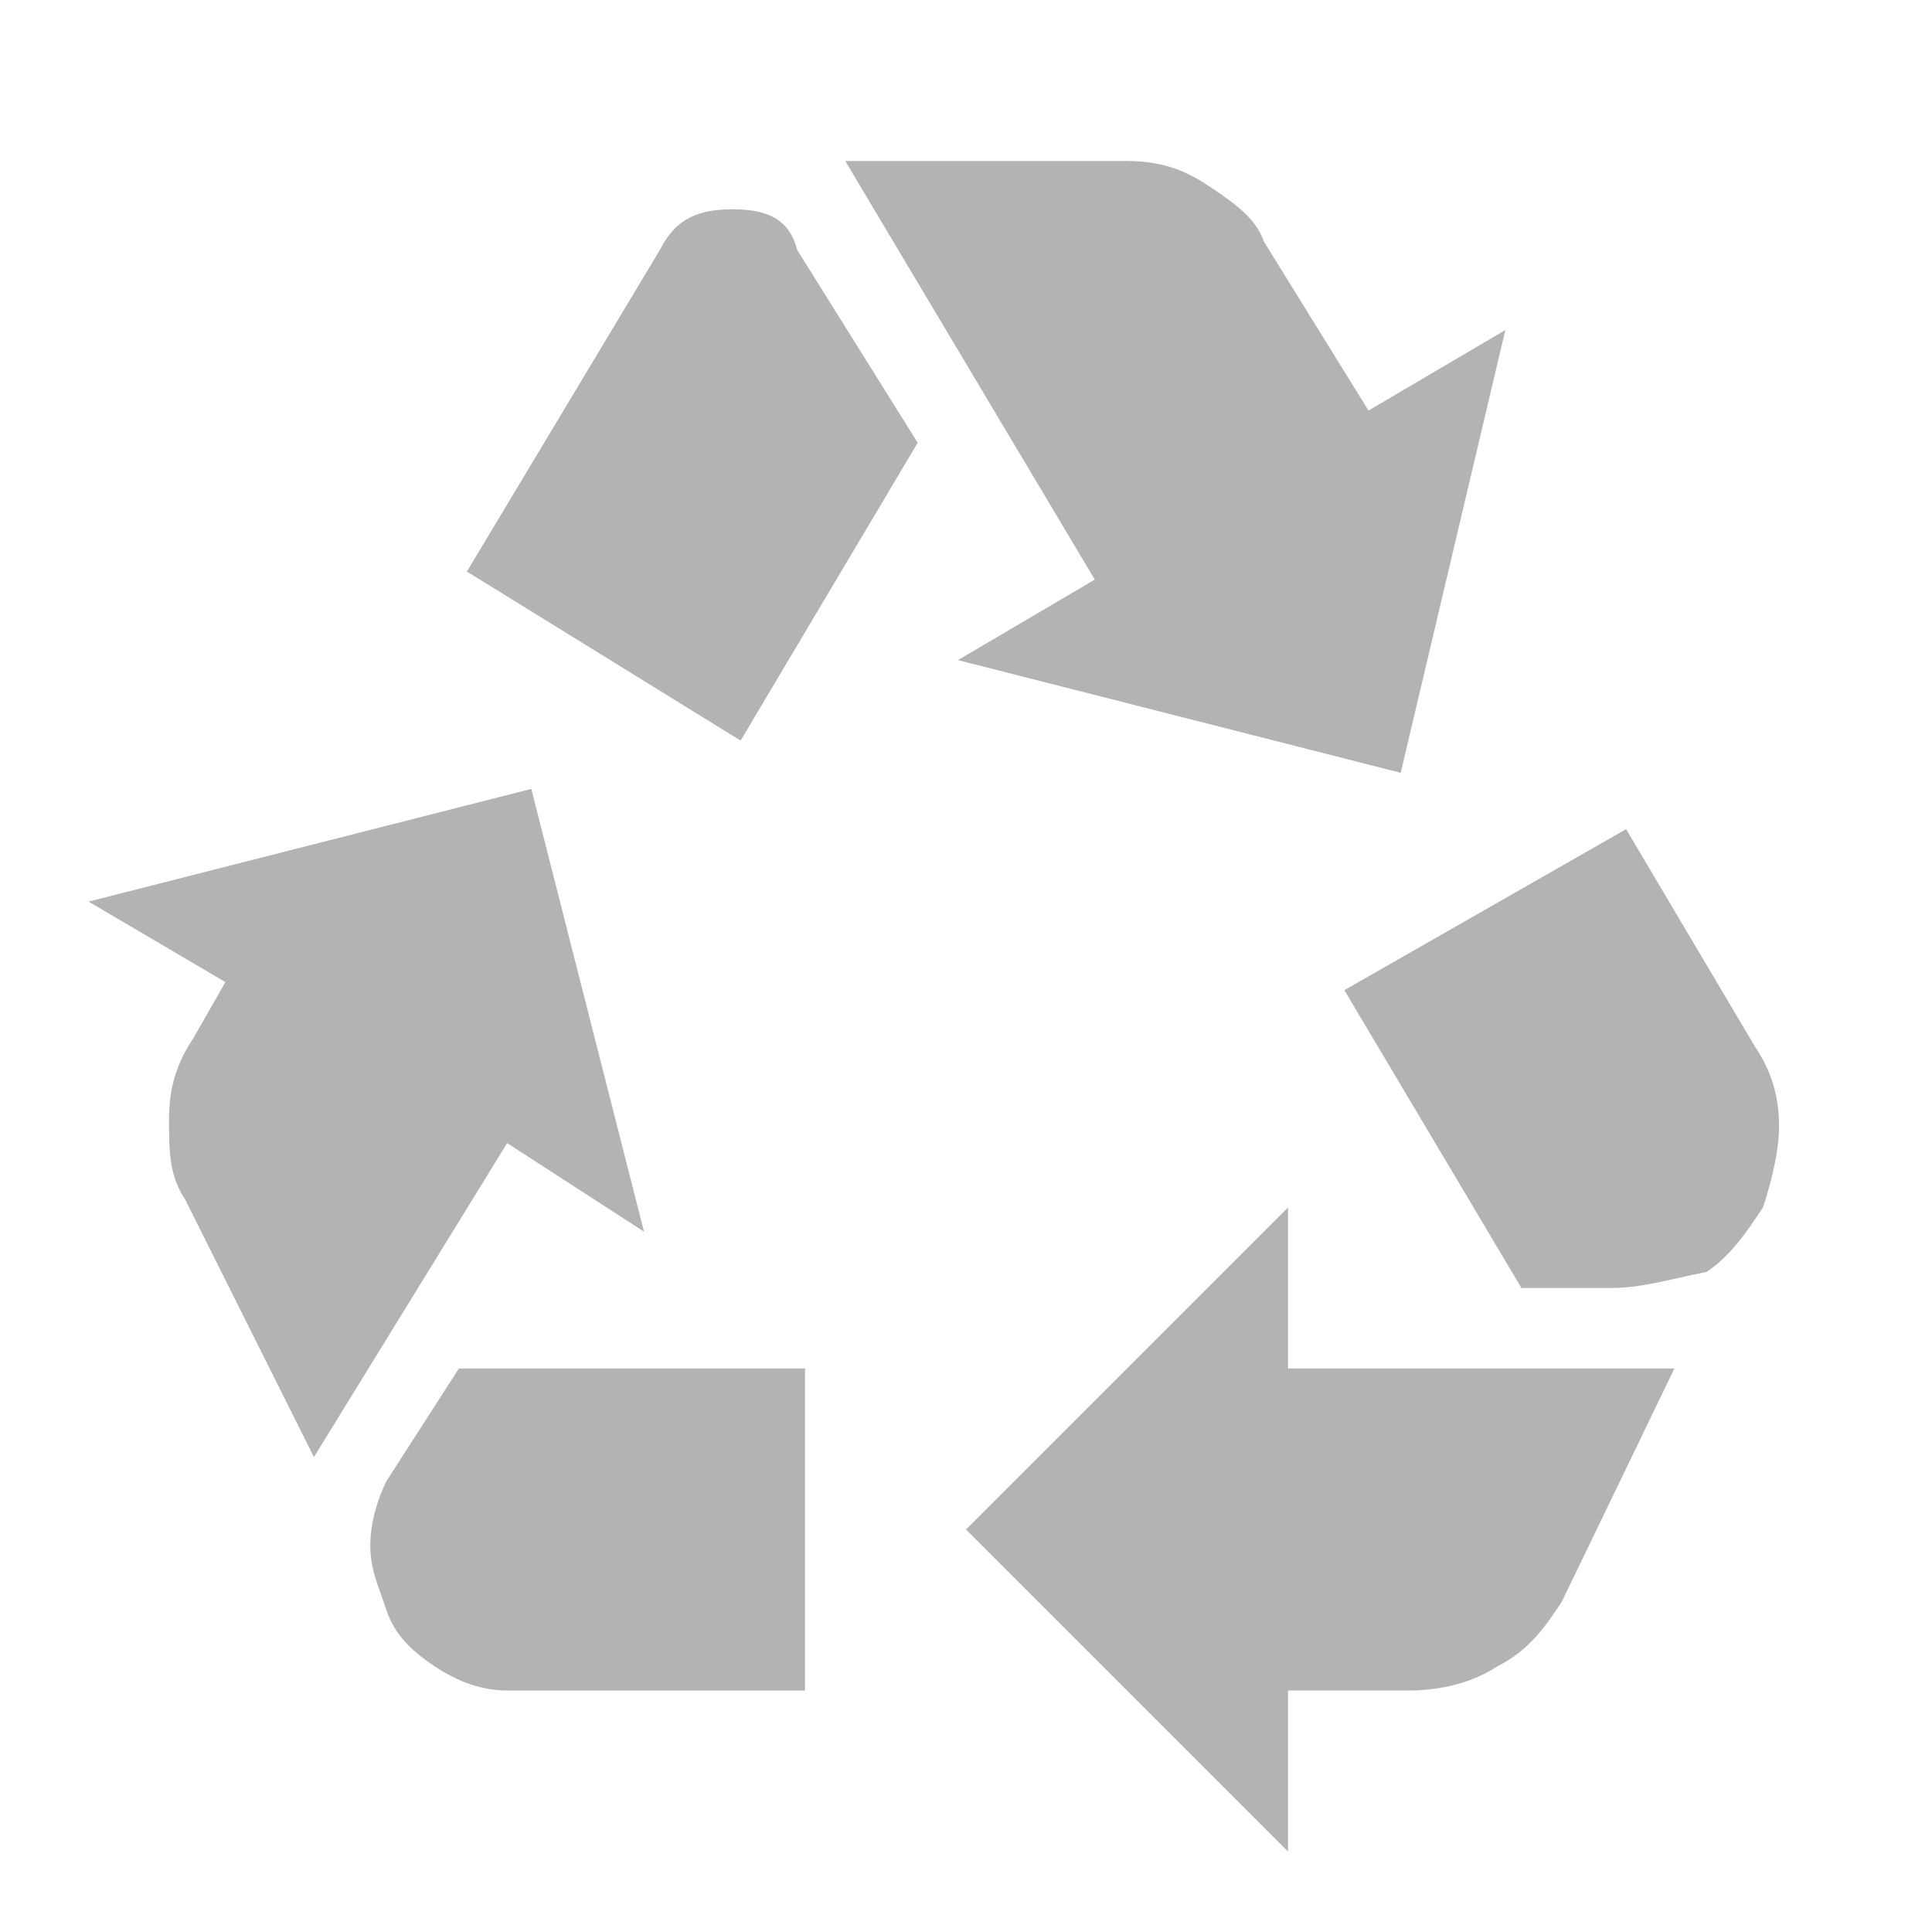 <?xml version="1.0" encoding="utf-8"?>
<!-- Generator: Adobe Illustrator 27.9.0, SVG Export Plug-In . SVG Version: 6.00 Build 0)  -->
<svg version="1.1" id="Layer_1" xmlns="http://www.w3.org/2000/svg" xmlns:xlink="http://www.w3.org/1999/xlink" x="0px" y="0px"
	 viewBox="0 0 24 24" style="enable-background:new 0 0 24 24;" xml:space="preserve">
<style type="text/css">
	.st0{fill:#B3B3B3;}
</style>
<path class="st0" d="M9.2,9.2l2.2-3.7L9.9,3.1C9.8,2.7,9.5,2.6,9.1,2.6S8.4,2.7,8.2,3.1l-2.4,4L9.2,9.2z M18.9,16l-2.2-3.7l3.5-2
	l1.6,2.7c0.2,0.3,0.3,0.6,0.3,1c0,0.3-0.1,0.7-0.2,1c-0.2,0.3-0.4,0.6-0.7,0.8C20.7,15.9,20.4,16,20,16H18.9z M16,23l-4-4l4-4v2h4.8
	l-1.4,2.9c-0.2,0.3-0.4,0.6-0.8,0.8c-0.3,0.2-0.7,0.3-1.1,0.3H16V23z M6.3,21c-0.3,0-0.6-0.1-0.9-0.3c-0.3-0.2-0.5-0.4-0.6-0.7
	c-0.1-0.3-0.2-0.5-0.2-0.8s0.1-0.6,0.2-0.8L5.7,17H10v4H6.3z M3.9,18.1l-1.6-3.2c-0.2-0.3-0.2-0.6-0.2-1s0.1-0.7,0.3-1l0.4-0.7
	l-1.7-1l5.5-1.4L8,15.3l-1.7-1.1L3.9,18.1z M17.4,9.6l-5.5-1.4l1.7-1L10.5,2H14c0.4,0,0.7,0.1,1,0.3s0.6,0.4,0.7,0.7L17,5.1l1.7-1
	L17.4,9.6z"/>
</svg>
